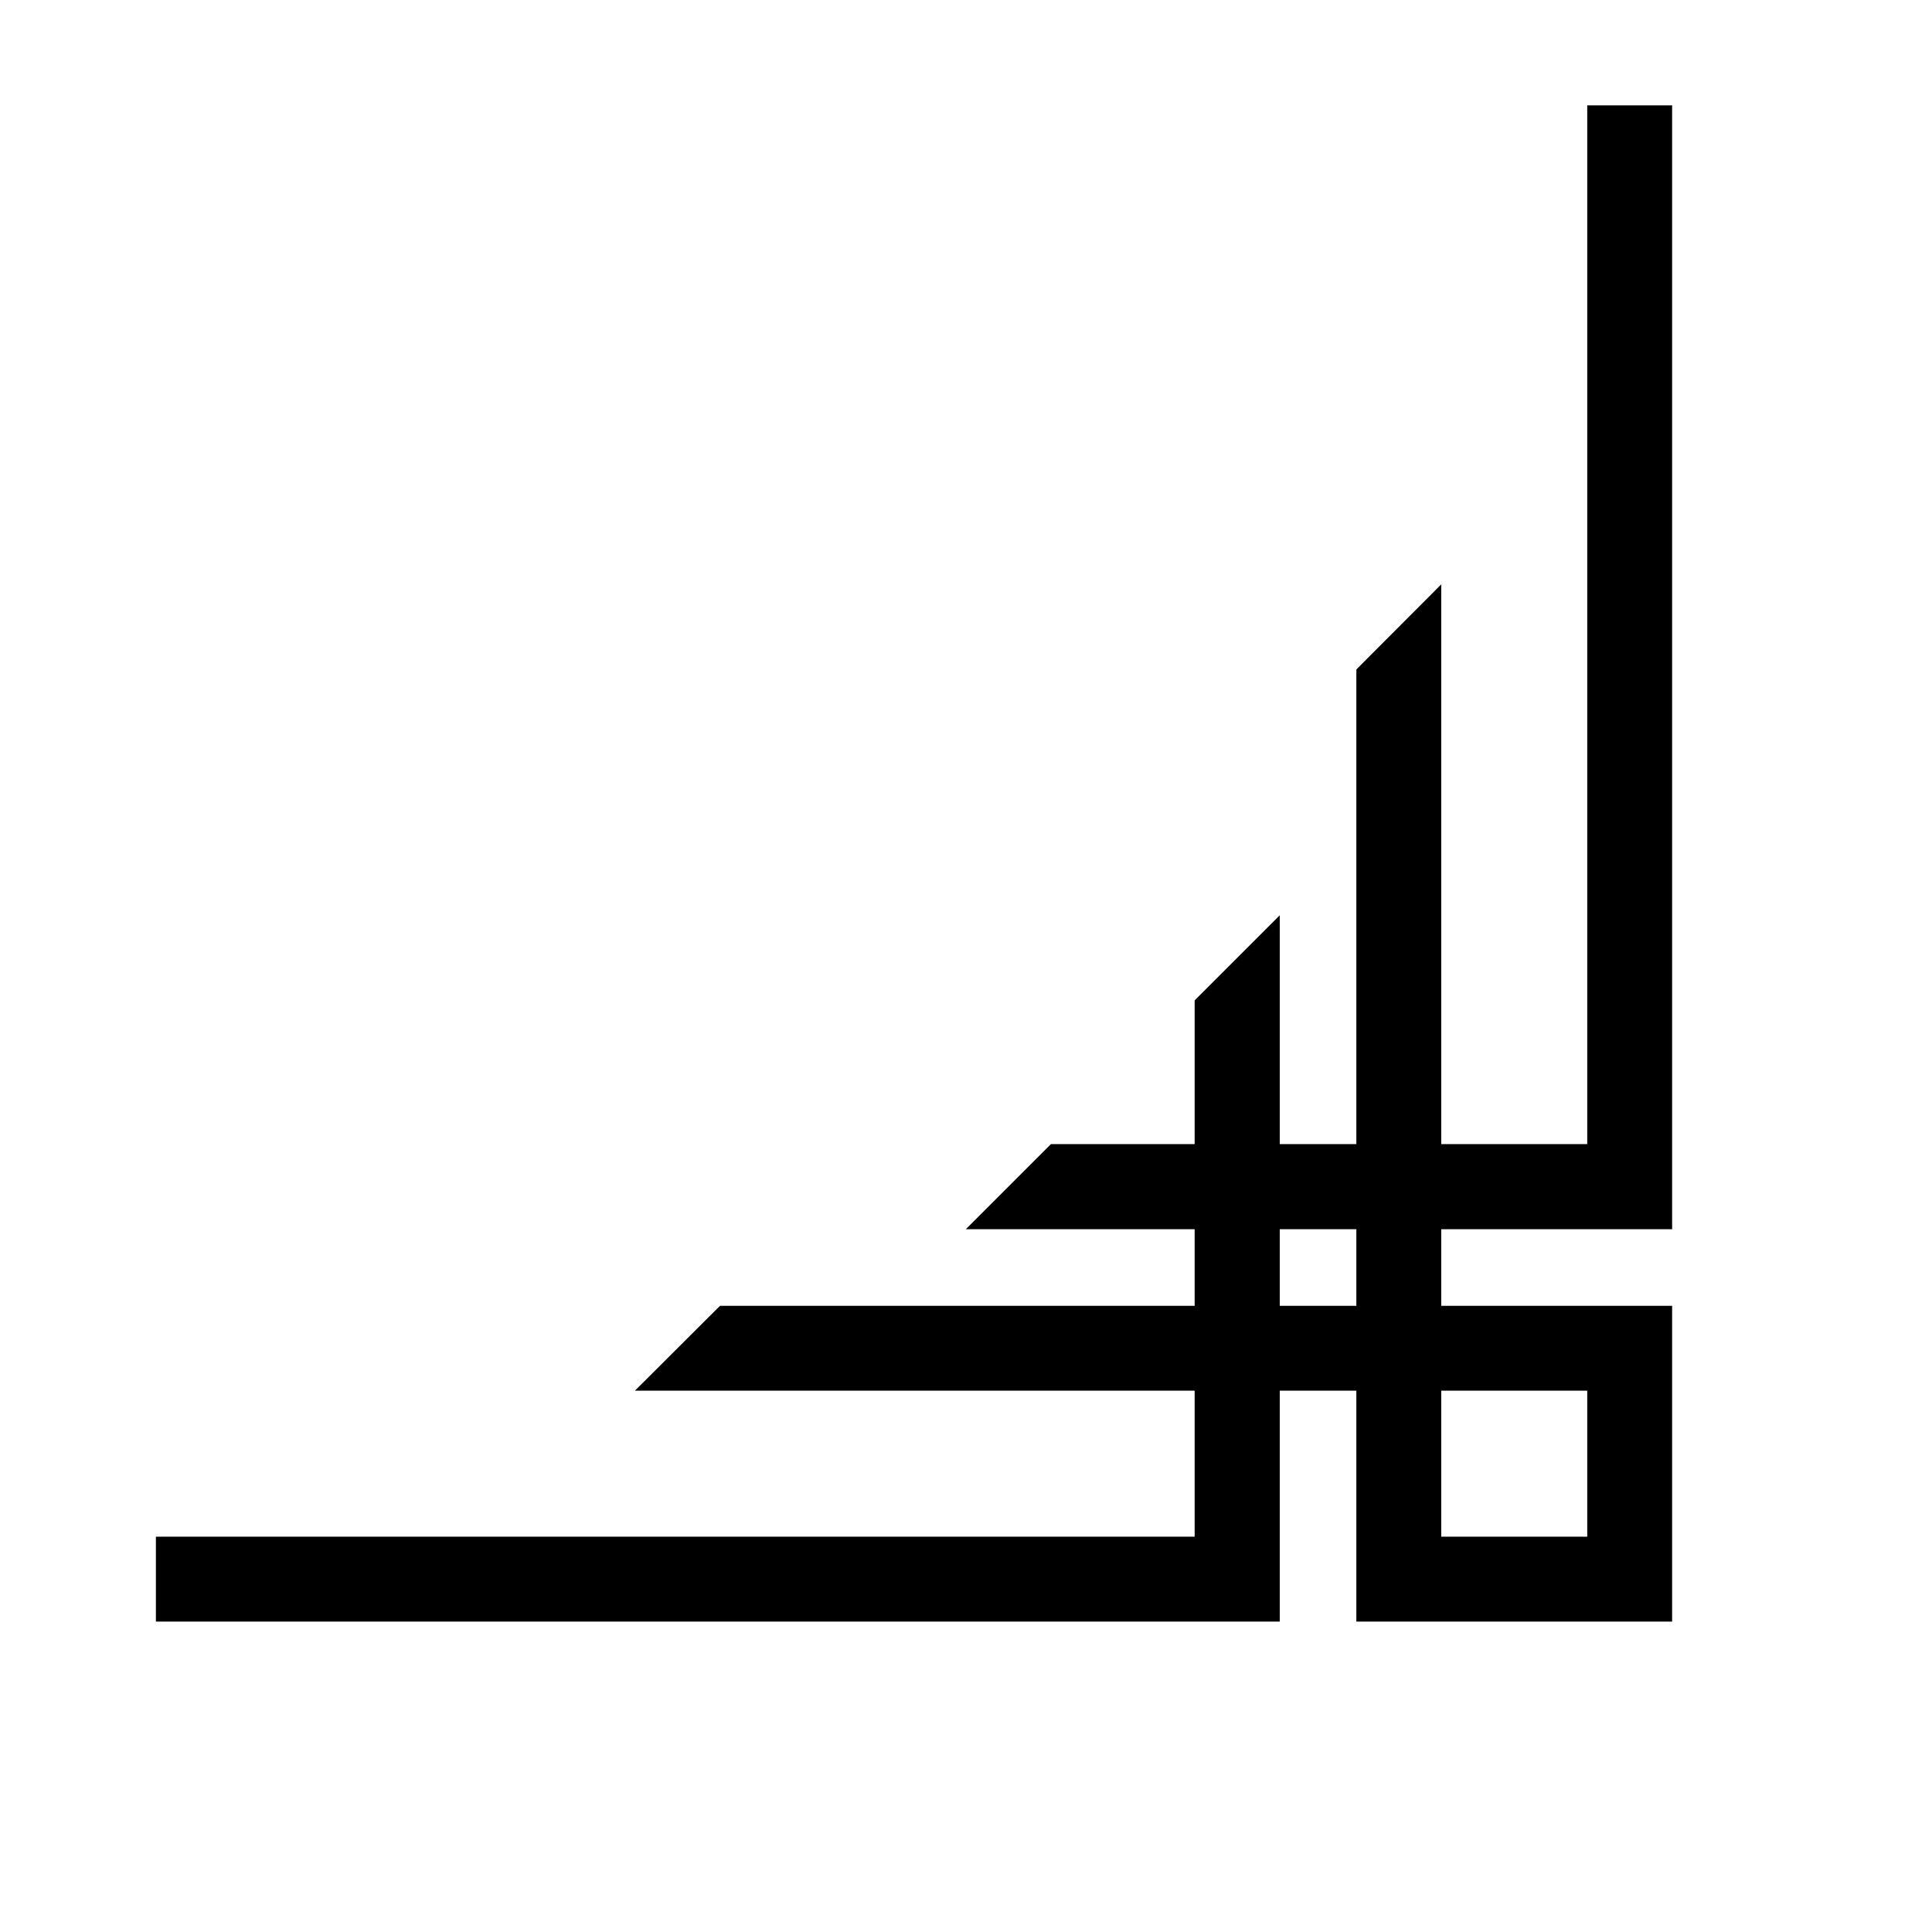 <?xml version="1.0"?><svg width="306.667" height="306.667" xmlns="http://www.w3.org/2000/svg">

 <g>
  <title>Layer 1</title>
  <g id="layer1">
   <g transform="matrix(-0.036, 0, 0, -0.036, 264.782, 257.768)" id="g3823">
    <polygon fill="#000000" stroke="#000000" stroke-width="35.278" stroke-miterlimit="4" points="2714,2098.03 339,2098.03 339,6678.03 -2.6021e-05,6678.03 -2.6021e-05,2098.03 -2.6021e-05,1758.03 339,1758.03 3054,1758.03 2714,2098.03" id="polygon1414"/>
    <g fill="#eb615b" stroke="#000000" stroke-width="35.278" stroke-miterlimit="4" id="g1420">
     <polygon fill="#000000" points="6650,28.029 6650,367.029 2070,367.029 2070,2742.03 1730,3082.03 1730,367.029 1730,28.029 2070,28.029 6650,28.029" id="polygon1422"/>
    </g>
    <g fill="#eb6187" stroke="#000000" stroke-width="35.278" stroke-miterlimit="4" id="g1428">
     <path fill="#000000" id="path1430" d="m1018,4541.029l0,-3156l-679,0l-339,0l0,-339l0,-679l0,-339l339,0l679,0l339,0l0,339l0,679l3156,0l-340,339l-2816,0l0,2816l-339,340zm0,-3495l0,-679l-679,0l0,679l679,0z"/>
    </g>
   </g>
  </g>
 </g>
</svg>